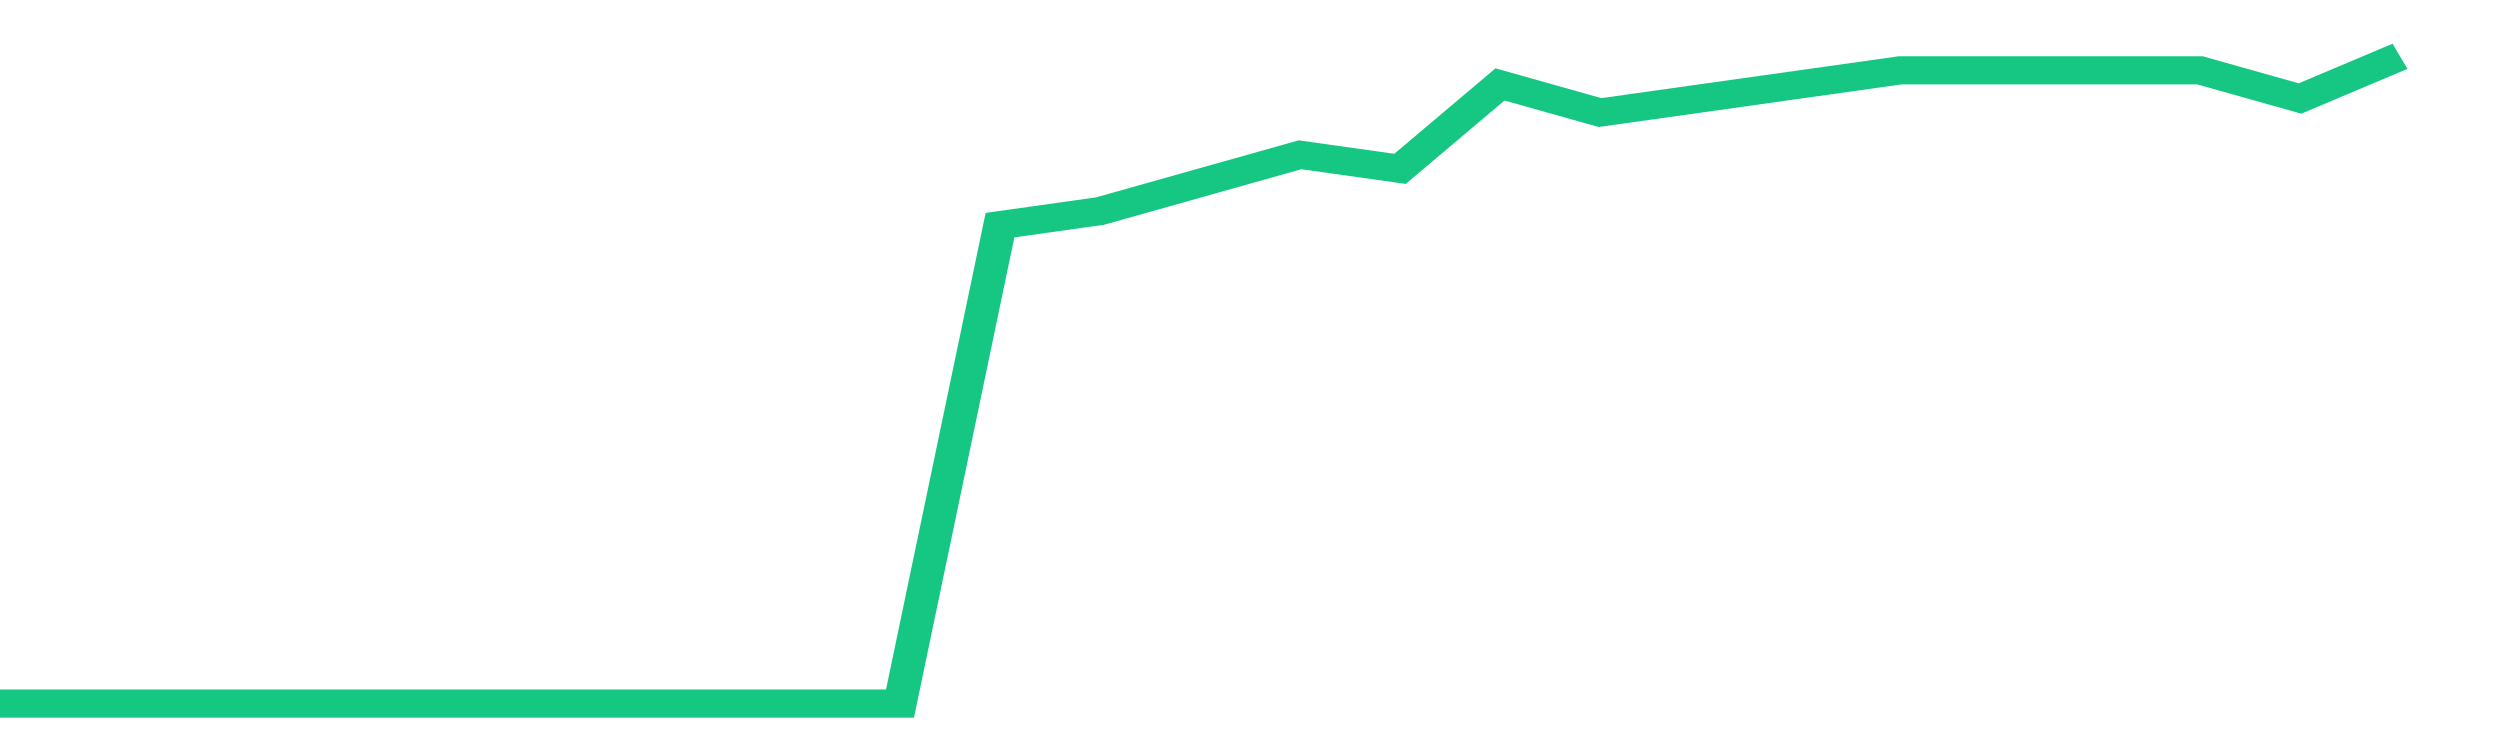 <svg height="48px" width="164px" viewBox="0 0 150 52" preserveAspectRatio="none" xmlns="http://www.w3.org/2000/svg"><path d="M 0 50 L 6 50 L 12 50 L 18 50 L 24 50 L 30 50 L 36 50 L 42 50 L 48 50 L 54 50 L 60 16 L 66 15 L 72 13 L 78 11 L 84 12 L 90 6 L 96 8 L 102 7 L 108 6 L 114 5 L 120 5 L 126 5 L 132 5 L 138 7 L 144 4" stroke-width="2" stroke="#16C784" fill="transparent" vector-effect="non-scaling-stroke"/></svg>